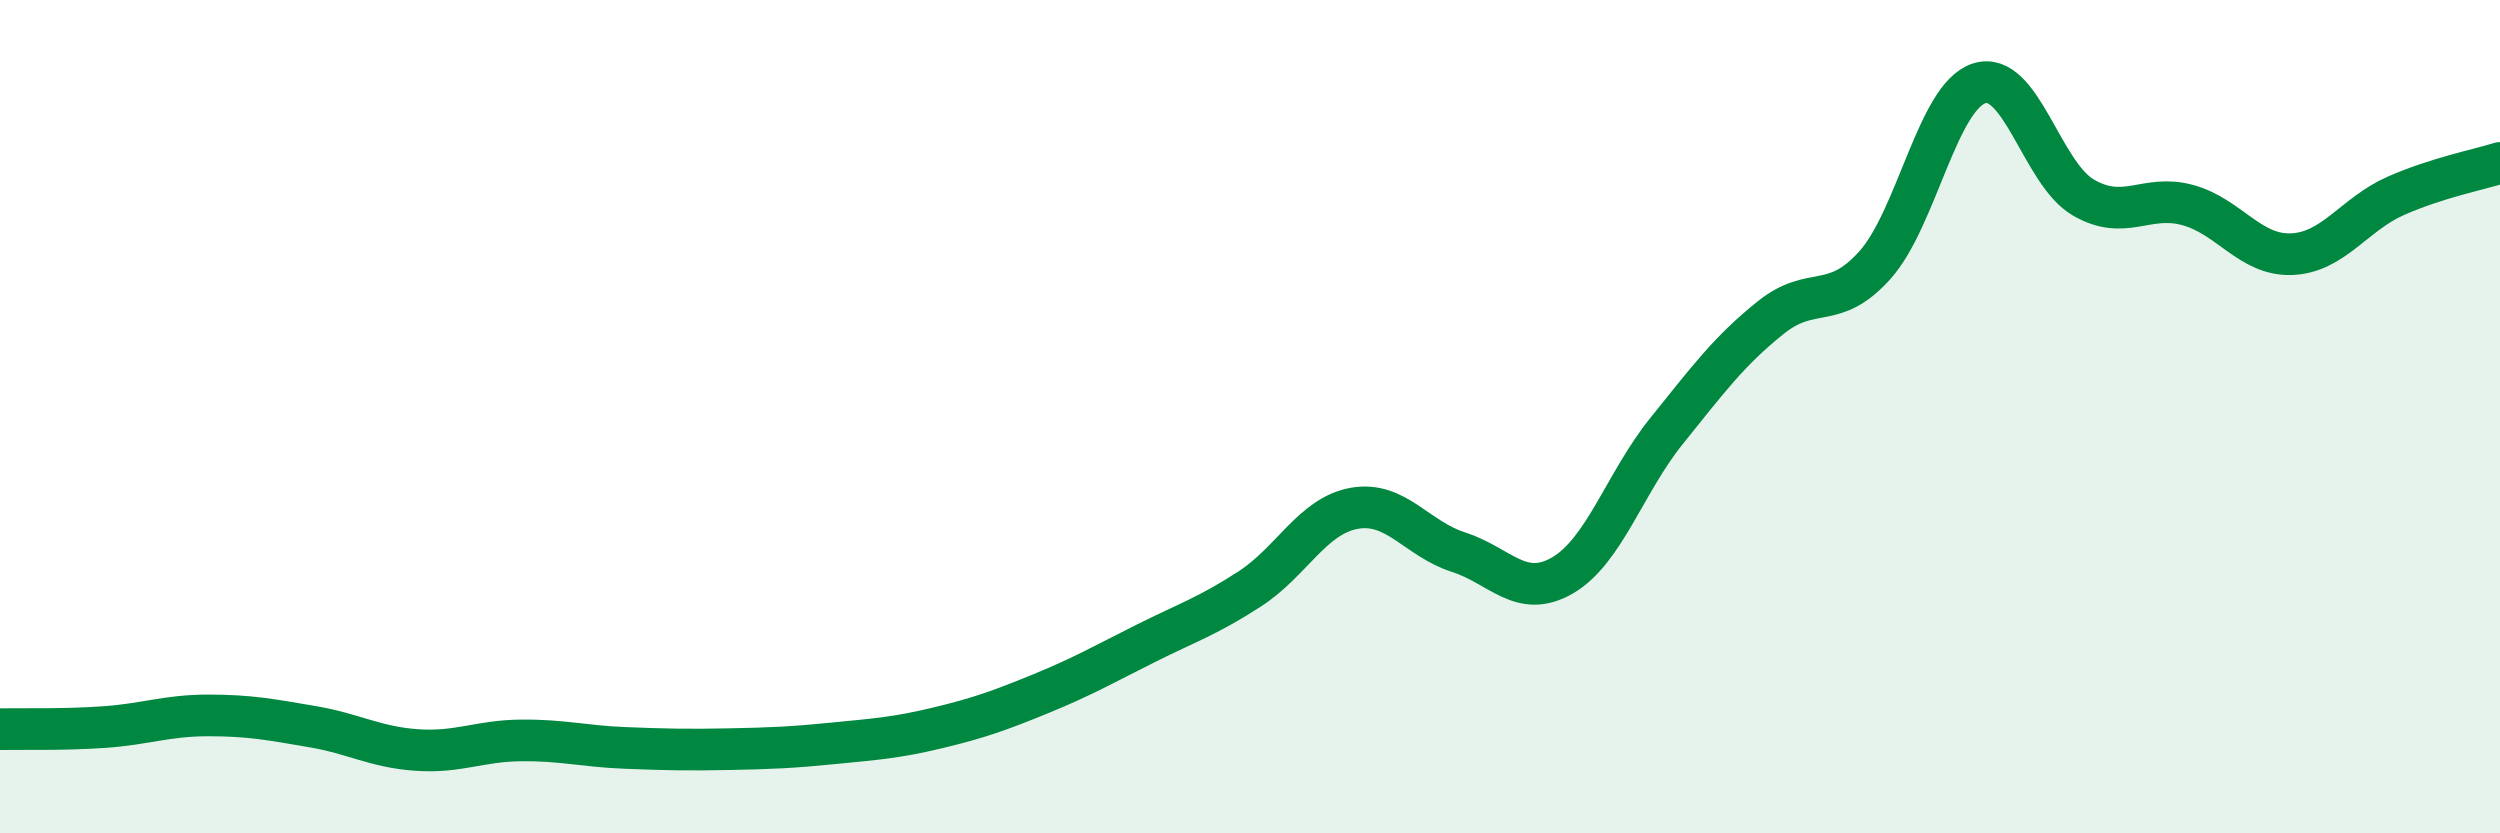 
    <svg width="60" height="20" viewBox="0 0 60 20" xmlns="http://www.w3.org/2000/svg">
      <path
        d="M 0,17.5 C 0.5,17.49 1.5,17.52 2.5,17.45 C 3.5,17.38 4,17.17 5,17.17 C 6,17.17 6.5,17.27 7.5,17.44 C 8.5,17.61 9,17.93 10,18 C 11,18.07 11.5,17.78 12.5,17.77 C 13.5,17.76 14,17.91 15,17.95 C 16,17.99 16.5,18 17.5,17.98 C 18.5,17.96 19,17.94 20,17.84 C 21,17.74 21.5,17.71 22.5,17.47 C 23.5,17.23 24,17.05 25,16.64 C 26,16.23 26.5,15.94 27.5,15.44 C 28.5,14.94 29,14.78 30,14.13 C 31,13.48 31.5,12.38 32.5,12.2 C 33.5,12.02 34,12.93 35,13.25 C 36,13.57 36.5,14.39 37.5,13.81 C 38.5,13.23 39,11.58 40,10.34 C 41,9.1 41.5,8.42 42.5,7.62 C 43.5,6.82 44,7.48 45,6.36 C 46,5.24 46.5,2.32 47.5,2 C 48.5,1.68 49,4.16 50,4.74 C 51,5.32 51.5,4.65 52.5,4.92 C 53.5,5.19 54,6.14 55,6.1 C 56,6.06 56.5,5.14 57.5,4.7 C 58.5,4.26 59.5,4.07 60,3.91L60 20L0 20Z"
        fill="#008740"
        opacity="0.1"
        stroke-linecap="round"
        stroke-linejoin="round"
      />
      <path
        d="M 0,17.5 C 0.5,17.49 1.5,17.52 2.5,17.45 C 3.5,17.38 4,17.17 5,17.17 C 6,17.17 6.5,17.27 7.5,17.44 C 8.5,17.61 9,17.93 10,18 C 11,18.07 11.5,17.78 12.5,17.77 C 13.5,17.76 14,17.91 15,17.95 C 16,17.99 16.5,18 17.5,17.98 C 18.5,17.96 19,17.94 20,17.84 C 21,17.74 21.5,17.71 22.5,17.47 C 23.5,17.23 24,17.05 25,16.64 C 26,16.23 26.5,15.94 27.5,15.44 C 28.5,14.94 29,14.78 30,14.13 C 31,13.48 31.5,12.38 32.5,12.2 C 33.5,12.02 34,12.93 35,13.25 C 36,13.57 36.5,14.39 37.5,13.81 C 38.5,13.23 39,11.58 40,10.34 C 41,9.1 41.5,8.42 42.5,7.62 C 43.5,6.82 44,7.48 45,6.36 C 46,5.24 46.5,2.32 47.5,2 C 48.5,1.68 49,4.16 50,4.74 C 51,5.32 51.5,4.65 52.5,4.92 C 53.5,5.19 54,6.14 55,6.1 C 56,6.06 56.5,5.14 57.5,4.7 C 58.5,4.26 59.5,4.07 60,3.91"
        stroke="#008740"
        stroke-width="1"
        fill="none"
        stroke-linecap="round"
        stroke-linejoin="round"
      />
    </svg>
  